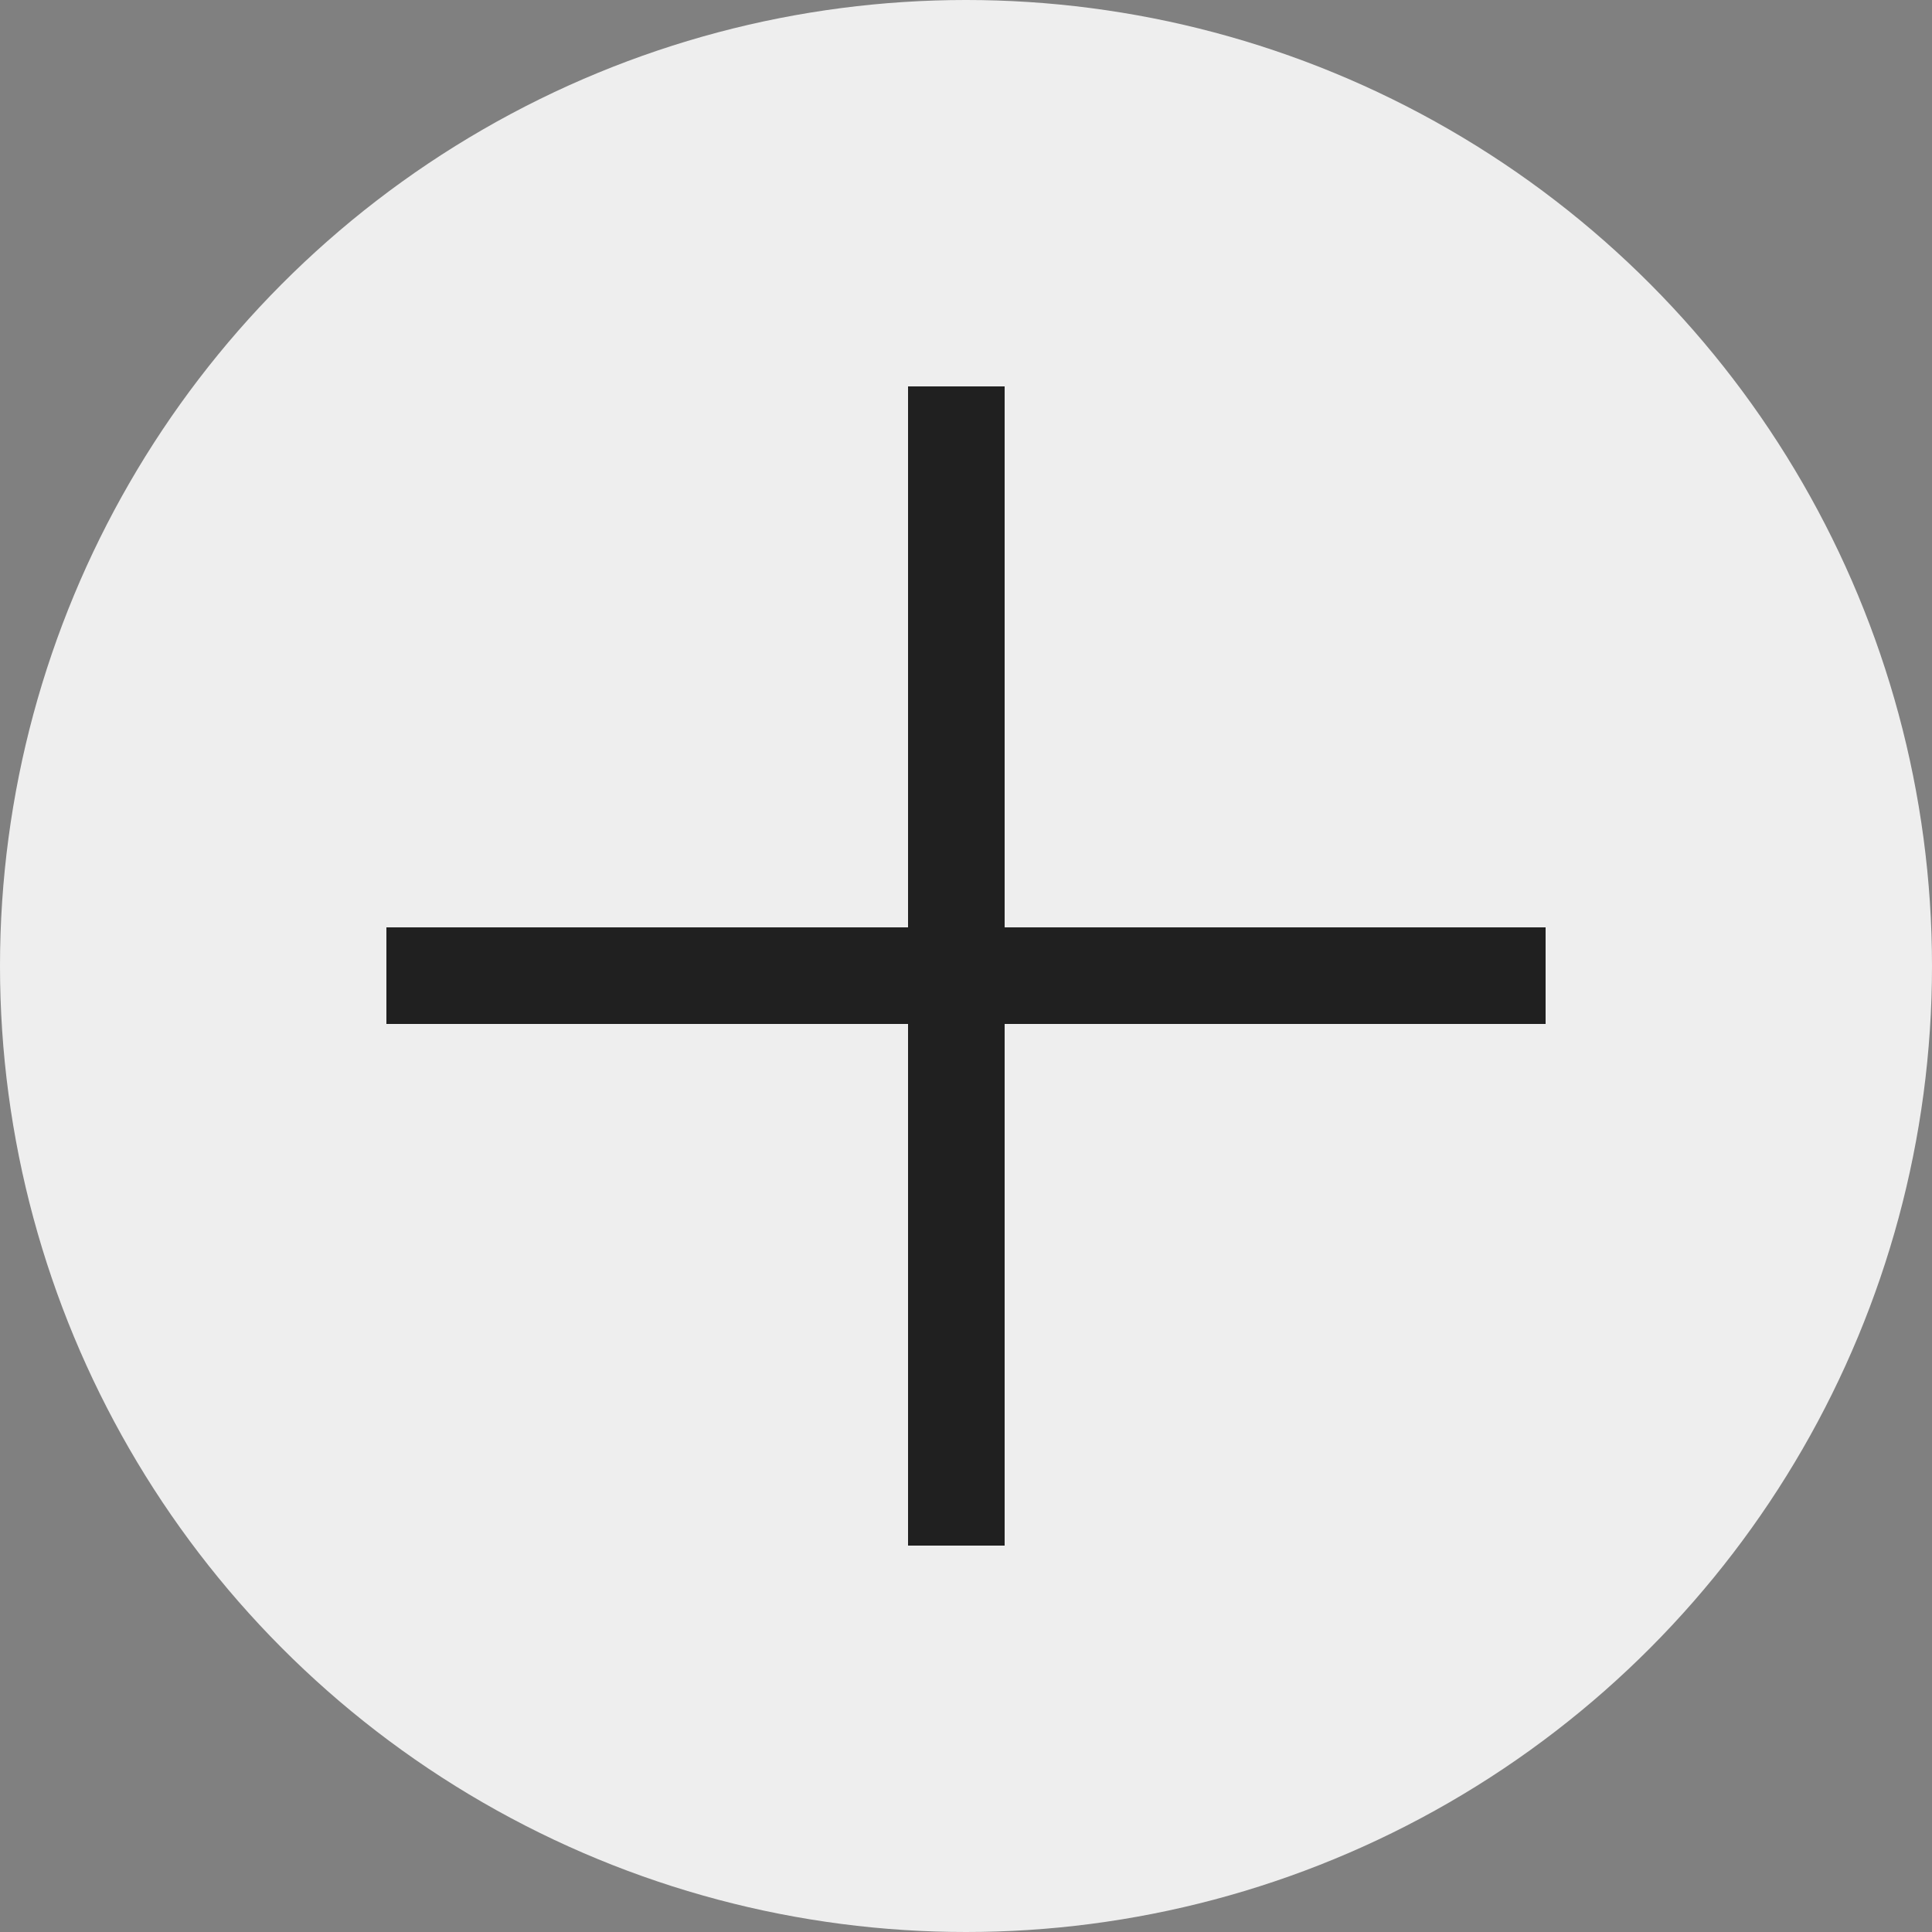 <?xml version="1.0" encoding="UTF-8"?> <svg xmlns="http://www.w3.org/2000/svg" width="40" height="40" viewBox="0 0 40 40" fill="none"><rect x="0" y="0" width="40" height="40" fill="#808080" stroke="none"/><circle cx="20" cy="20" r="20" fill="#EEEEEE"></circle><rect x="32" y="19.2" width="2" height="24" transform="rotate(90 32 19.2)" fill="#202020"></rect><rect x="20.8" y="32" width="2" height="24" transform="rotate(-180 20.8 32)" fill="#202020"></rect></svg> 